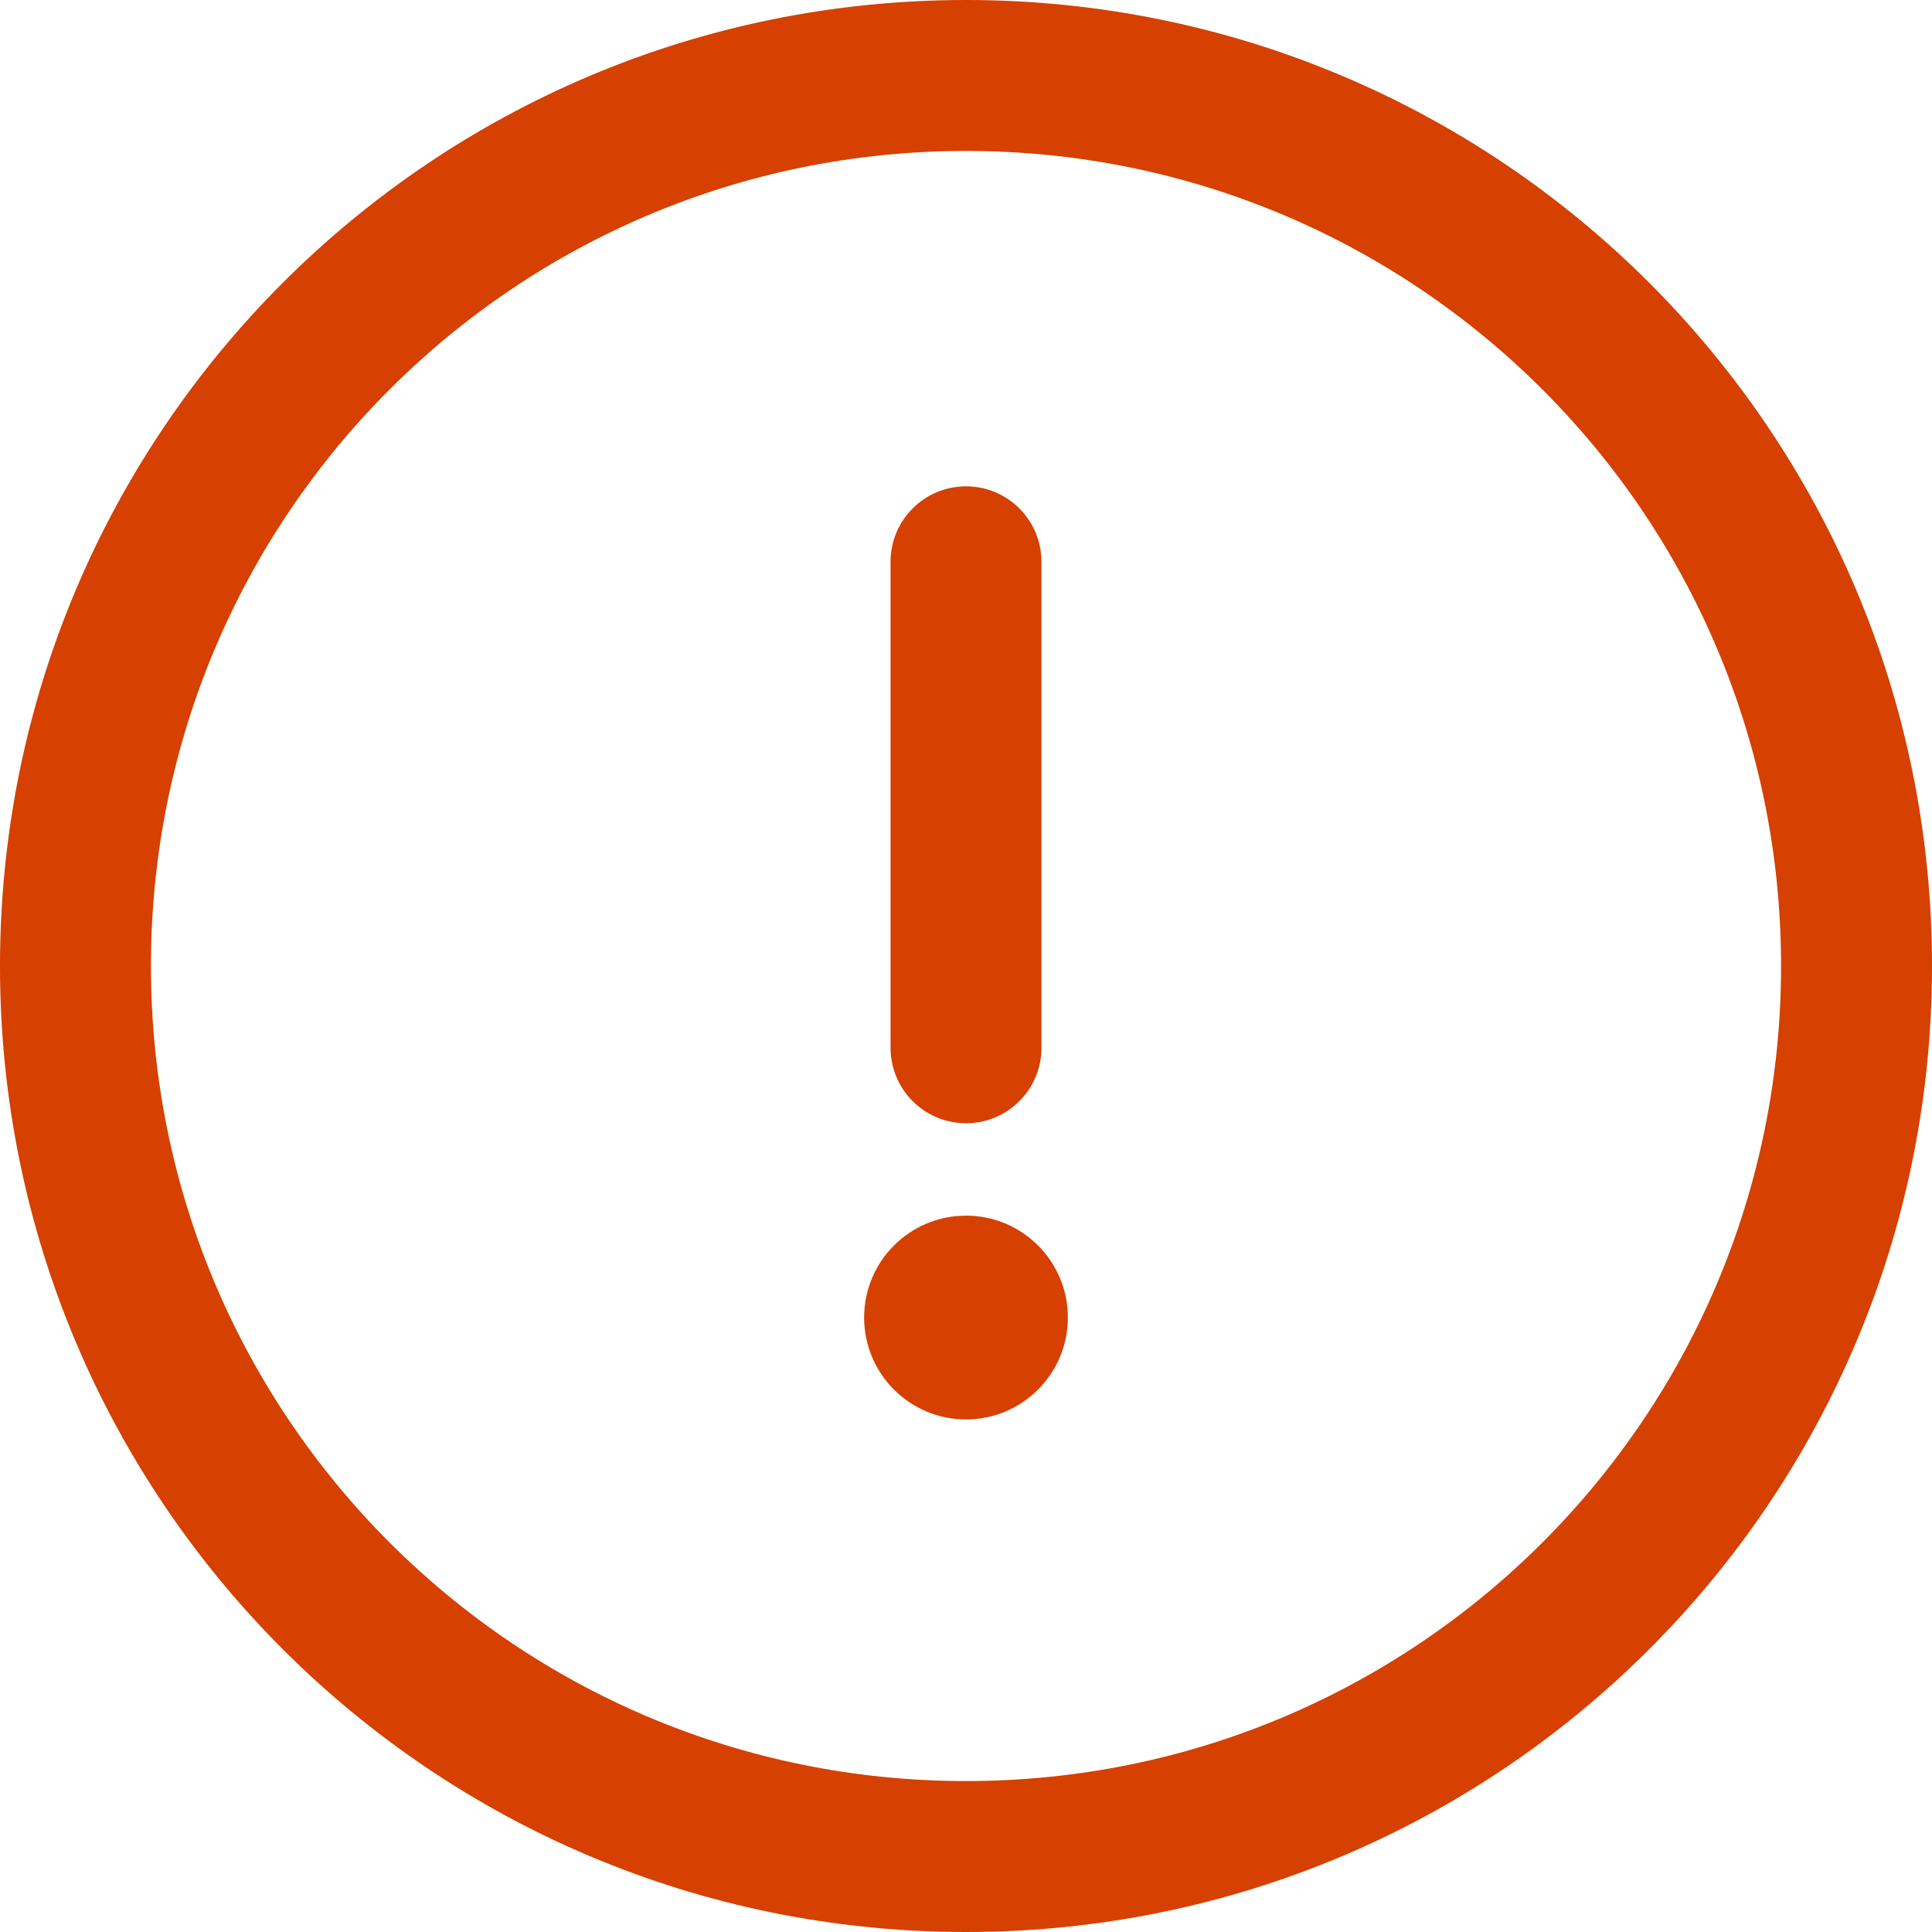 <svg width="40" height="40" viewBox="0 0 40 40" fill="none" xmlns="http://www.w3.org/2000/svg">
<path d="M20 0C8.945 0 0 8.946 0 20C0 31.055 8.946 40 20 40C31.055 40 40 31.054 40 20C40 8.945 31.054 0 20 0ZM20 36.875C10.672 36.875 3.125 29.327 3.125 20C3.125 10.672 10.673 3.125 20 3.125C29.328 3.125 36.875 10.673 36.875 20C36.875 29.328 29.327 36.875 20 36.875Z" fill="#D64000"/>
<path d="M20 10.069C19.137 10.069 18.438 10.768 18.438 11.631V21.693C18.438 22.556 19.137 23.256 20 23.256C20.863 23.256 21.562 22.556 21.562 21.693V11.631C21.562 10.768 20.863 10.069 20 10.069Z" fill="#D64000"/>
<path d="M20 29.388C21.165 29.388 22.109 28.443 22.109 27.278C22.109 26.113 21.165 25.169 20 25.169C18.835 25.169 17.891 26.113 17.891 27.278C17.891 28.443 18.835 29.388 20 29.388Z" fill="#D64000"/>
</svg>
